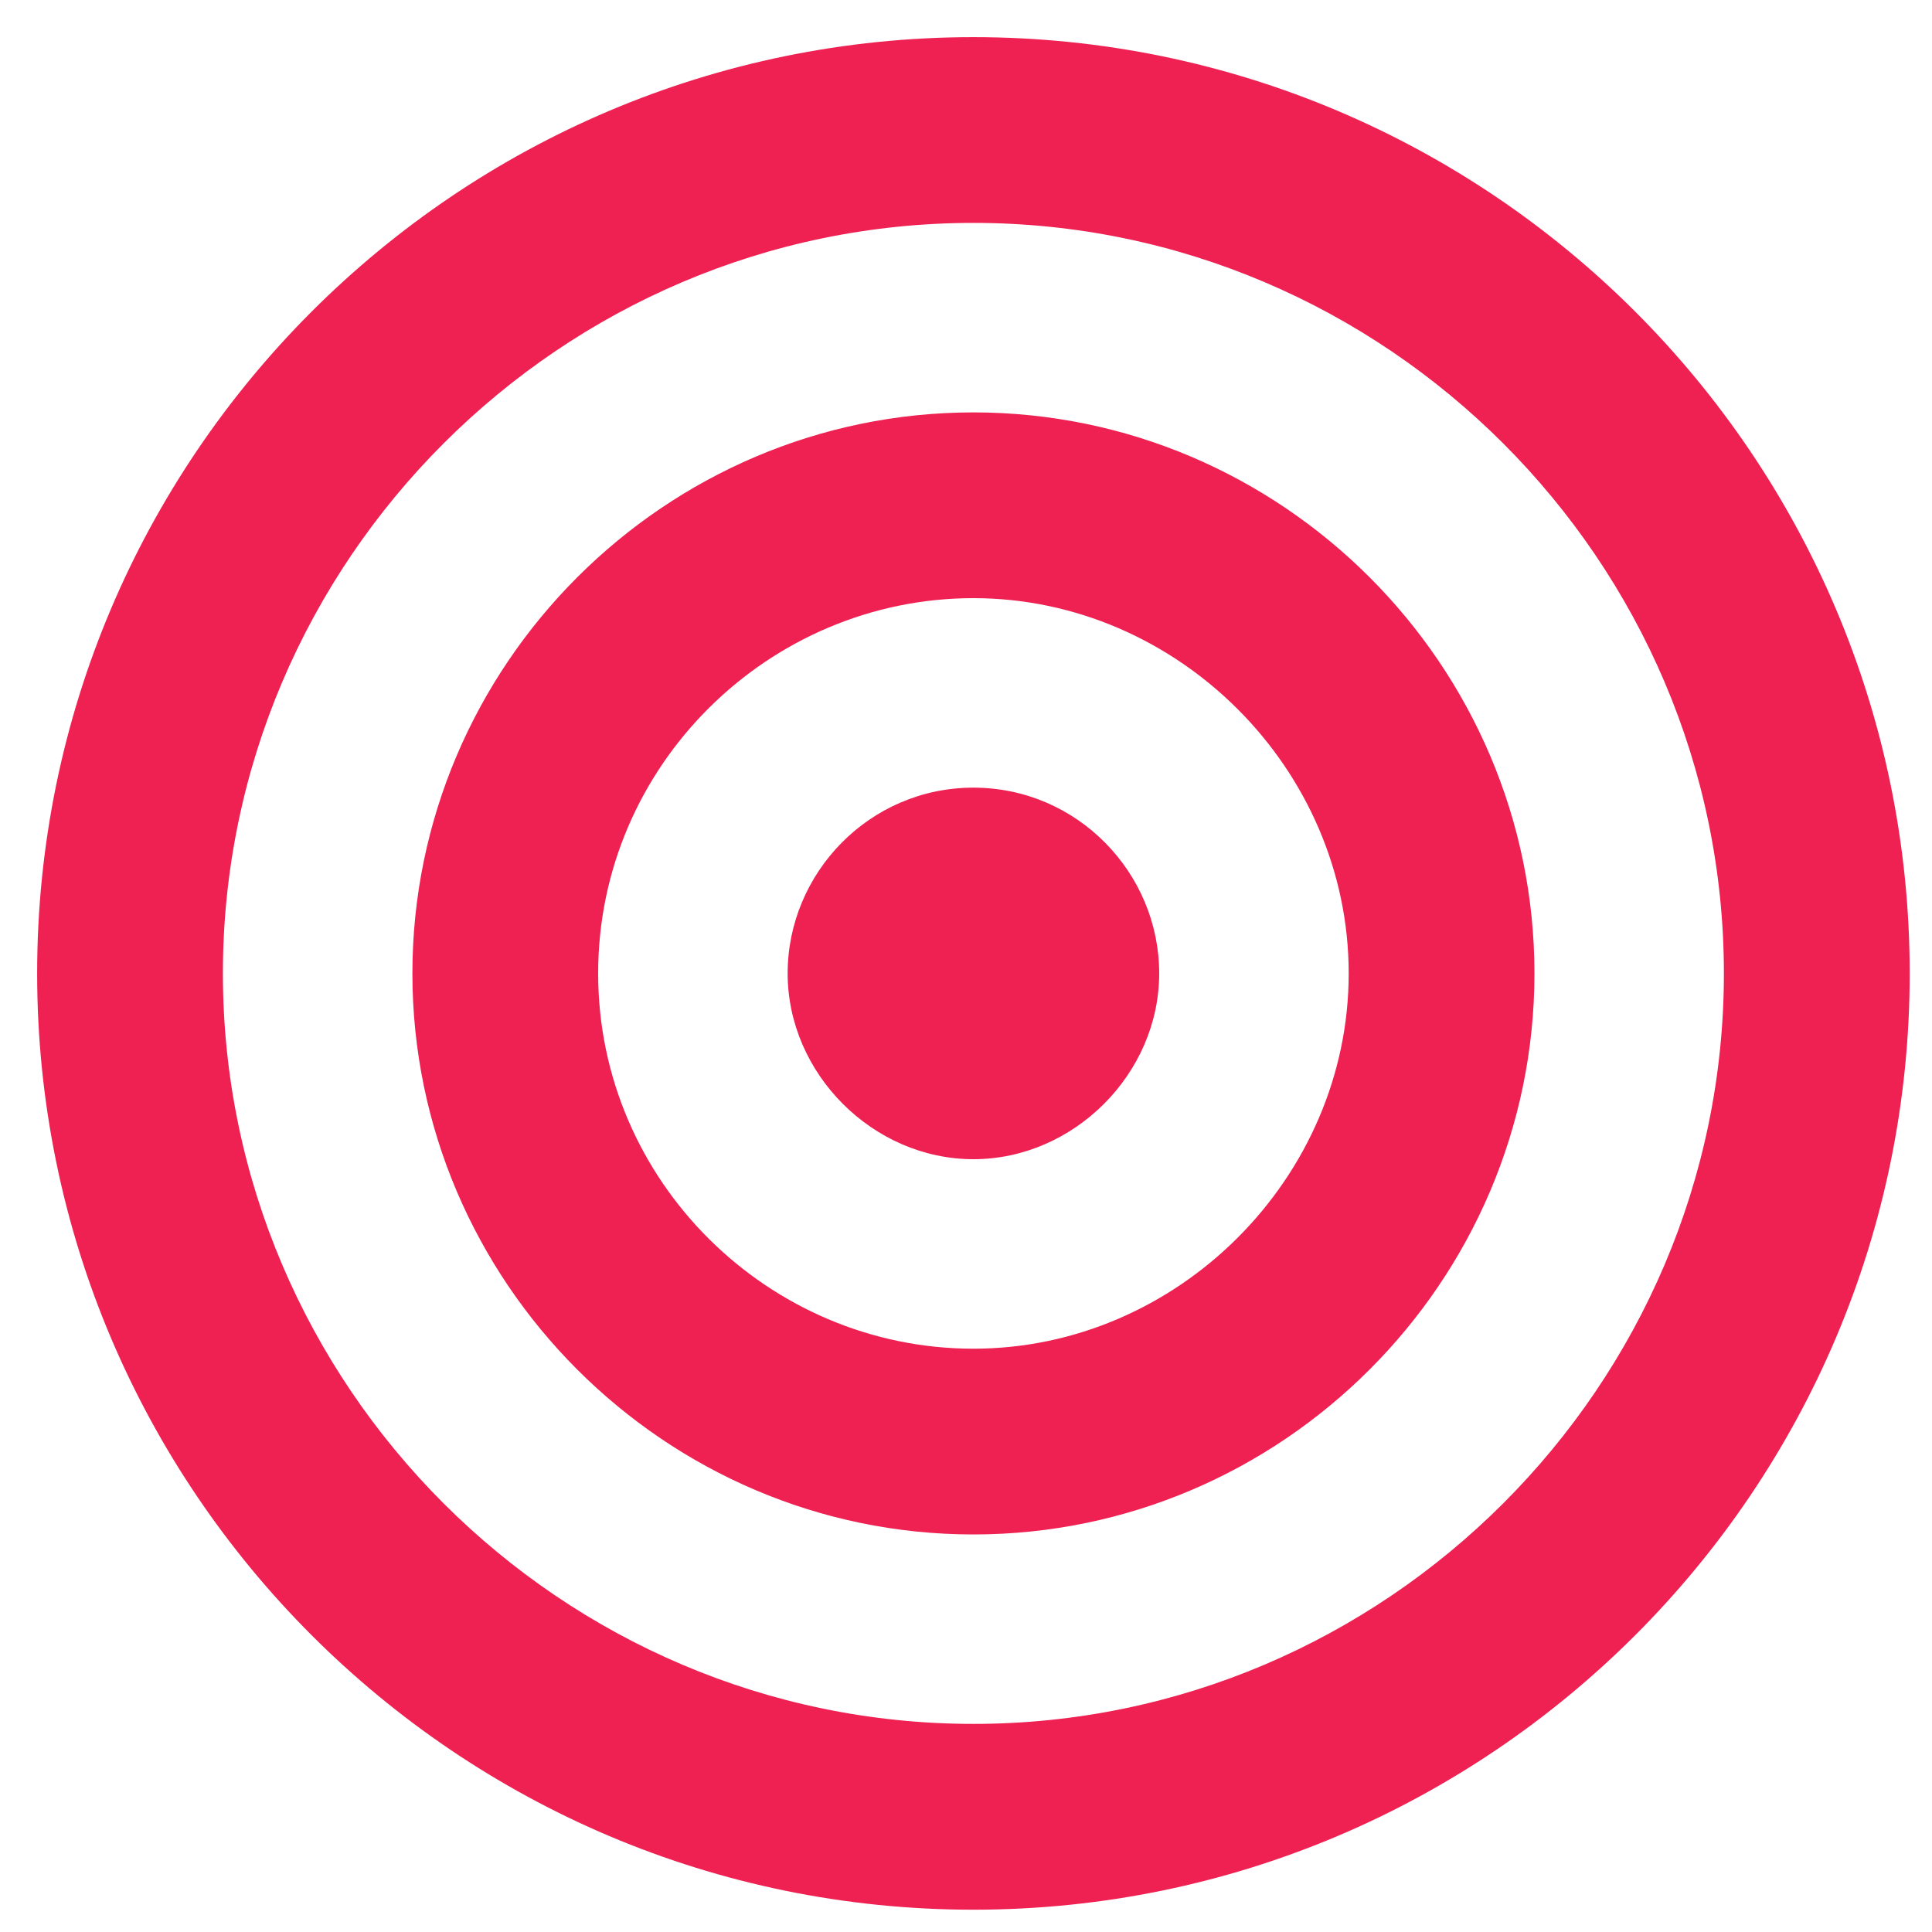 <svg width="35" height="35" viewBox="0 0 35 35" fill="none" xmlns="http://www.w3.org/2000/svg">
<path fill-rule="evenodd" clip-rule="evenodd" d="M17.634 0.673C8.279 0.673 0.673 8.279 0.673 17.634C0.673 26.99 8.279 34.596 17.634 34.596C26.99 34.596 34.596 26.99 34.596 17.634C34.596 8.279 26.99 0.673 17.634 0.673ZM17.634 31.23C10.163 31.23 4.038 25.105 4.038 17.634C4.038 10.163 10.163 4.038 17.634 4.038C25.105 4.038 31.23 10.163 31.23 17.634C31.23 25.105 25.105 31.23 17.634 31.23ZM17.634 7.471C12.048 7.471 7.471 12.048 7.471 17.634C7.471 23.221 12.048 27.798 17.634 27.798C23.221 27.798 27.798 23.221 27.798 17.634C27.798 12.048 23.221 7.471 17.634 7.471ZM17.634 24.433C13.932 24.433 10.836 21.404 10.836 17.634C10.836 13.865 13.932 10.836 17.634 10.836C21.336 10.836 24.433 13.932 24.433 17.634C24.433 21.336 21.336 24.433 17.634 24.433ZM17.634 14.269C15.75 14.269 14.269 15.817 14.269 17.634C14.269 19.452 15.817 21 17.634 21C19.452 21 21 19.452 21 17.634C21 15.817 19.519 14.269 17.634 14.269Z" fill="#EE2152"/>
</svg>
